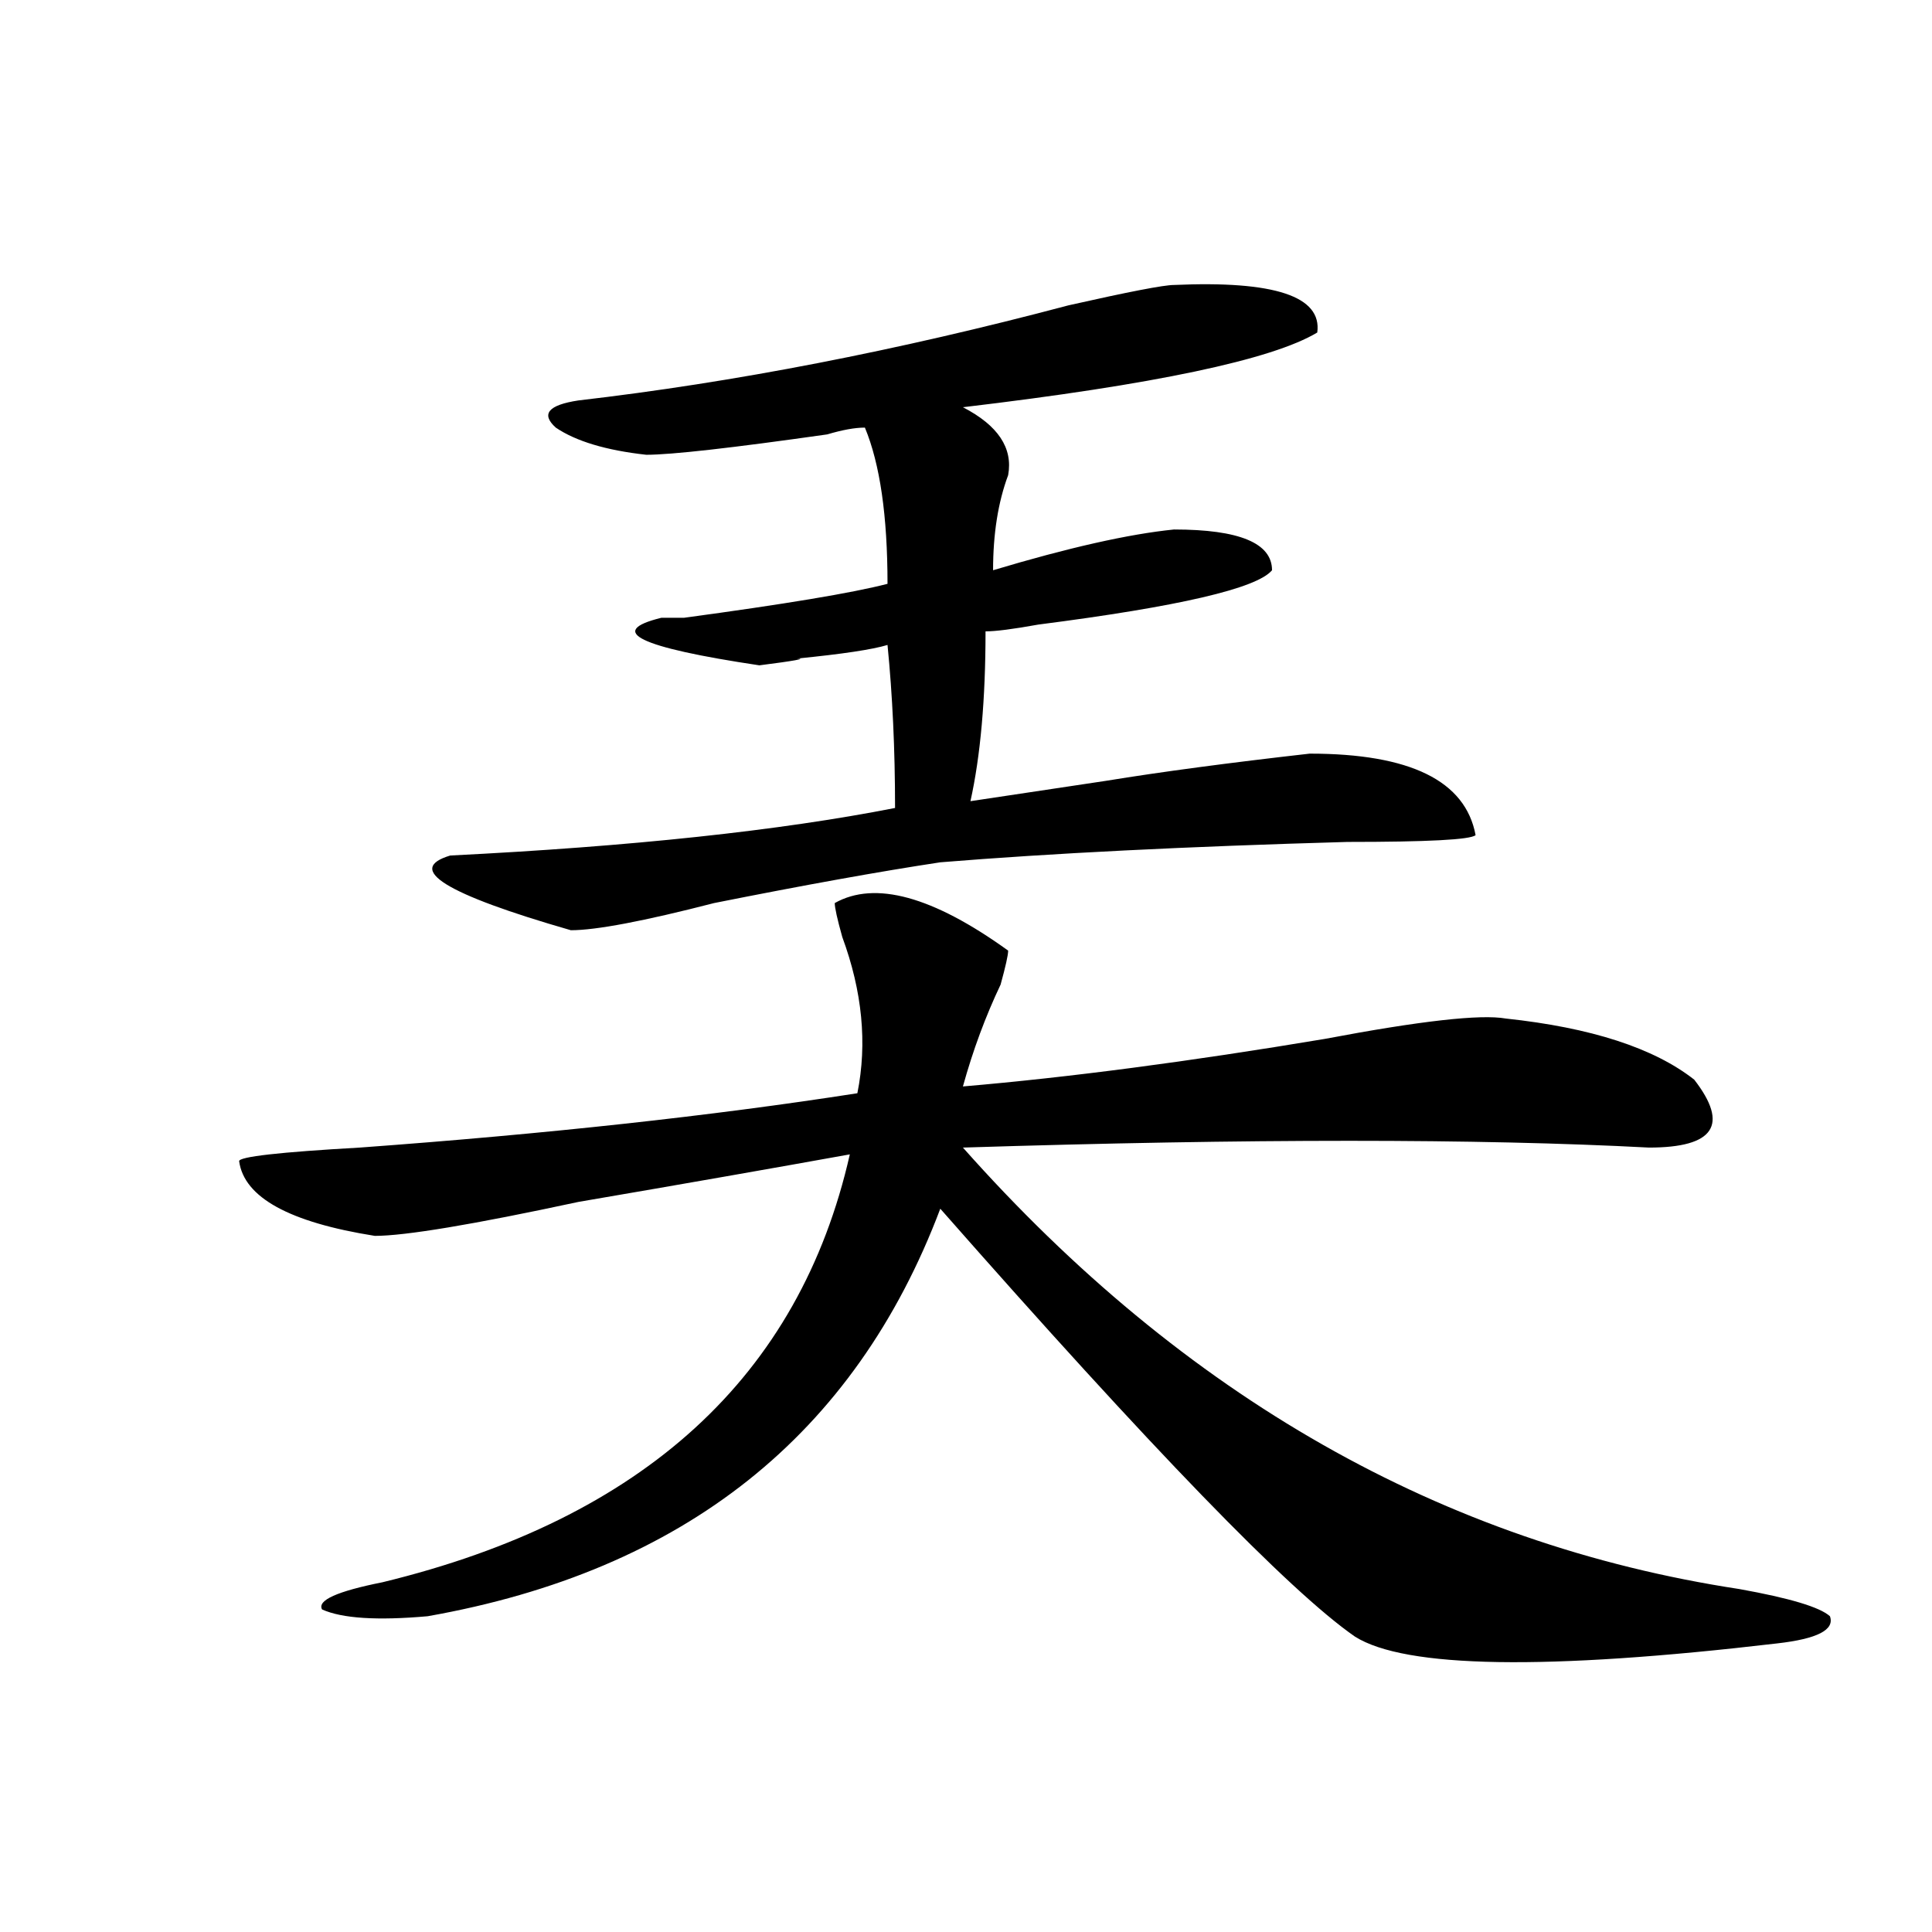 <?xml version="1.0" encoding="utf-8"?>
<!-- Generator: Adobe Illustrator 16.0.0, SVG Export Plug-In . SVG Version: 6.00 Build 0)  -->
<!DOCTYPE svg PUBLIC "-//W3C//DTD SVG 1.1//EN" "http://www.w3.org/Graphics/SVG/1.1/DTD/svg11.dtd">
<svg version="1.1" id="图层_1" xmlns="http://www.w3.org/2000/svg" xmlns:xlink="http://www.w3.org/1999/xlink" x="0px" y="0px"
	 width="1000px" height="1000px" viewBox="0 0 1000 1000" enable-background="new 0 0 1000 1000" xml:space="preserve">
<path d="M432.063,467.422c20.792-11.7,50.73-3.516,89.754,24.609c0,2.362-1.342,8.239-3.902,17.578
	c-7.805,16.425-14.329,34.003-19.512,52.734c54.633-4.669,117.07-12.854,187.313-24.609c49.389-9.339,80.607-12.854,93.656-10.547
	c44.206,4.724,76.705,15.271,97.559,31.641c18.17,23.456,10.365,35.156-23.414,35.156c-88.474-4.669-206.824-4.669-355.113,0
	C612.851,722.909,746.811,799.099,900.344,822.5c25.975,4.669,41.584,9.338,46.828,14.063c2.561,7.031-6.524,11.7-27.316,14.063
	c-119.692,14.063-192.557,12.854-218.531-3.516c-33.841-23.456-105.363-97.229-214.629-221.484
	c-44.268,117.224-132.68,187.481-265.359,210.938c-26.036,2.307-44.267,1.153-54.633-3.516c-2.622-4.725,7.805-9.394,31.219-14.063
	C333.162,786.19,413.831,712.362,439.867,597.5c-39.023,7.031-85.852,15.271-140.484,24.609
	c-54.633,11.755-89.754,17.578-105.363,17.578c-44.267-7.031-67.681-19.886-70.242-38.672c0-2.308,20.792-4.669,62.438-7.031
	c96.218-7.031,182.068-16.37,257.555-28.125c5.183-25.763,2.561-52.734-7.805-80.859
	C433.343,475.661,432.063,469.784,432.063,467.422z M607.668,147.5c52.011-2.308,76.705,5.878,74.145,24.609
	c-23.414,14.063-84.571,26.972-183.41,38.672c18.17,9.394,25.975,21.094,23.414,35.156c-5.244,14.063-7.805,30.487-7.805,49.219
	c39.023-11.7,70.242-18.731,93.656-21.094c33.779,0,50.73,7.031,50.73,21.094c-7.805,9.394-48.17,18.786-120.973,28.125
	c-13.049,2.362-22.134,3.516-27.316,3.516c0,35.156-2.622,64.489-7.805,87.891c15.609-2.308,39.023-5.823,70.242-10.547
	c28.597-4.669,63.718-9.339,105.363-14.063c52.011,0,80.607,14.063,85.852,42.188c-2.622,2.362-24.756,3.516-66.34,3.516
	c-83.291,2.362-153.533,5.878-210.727,10.547c-31.219,4.724-70.242,11.755-117.07,21.094c-36.463,9.394-61.157,14.063-74.145,14.063
	c-65.06-18.731-85.852-31.641-62.438-38.672c93.656-4.669,170.361-12.854,230.238-24.609c0-30.433-1.342-58.558-3.902-84.375
	c-7.805,2.362-23.414,4.724-46.828,7.031c5.183,0-1.342,1.208-19.512,3.516c-62.438-9.339-79.388-17.578-50.73-24.609
	c2.561,0,6.463,0,11.707,0c52.011-7.031,87.132-12.854,105.363-17.578c0-35.156-3.902-62.073-11.707-80.859
	c-5.244,0-11.707,1.208-19.512,3.516c-49.45,7.031-80.669,10.547-93.656,10.547c-20.853-2.308-36.462-7.031-46.828-14.063
	c-7.805-7.031-3.902-11.7,11.707-14.063c80.607-9.339,165.179-25.763,253.652-49.219C584.254,151.016,602.424,147.5,607.668,147.5z"
	/>
</svg>
